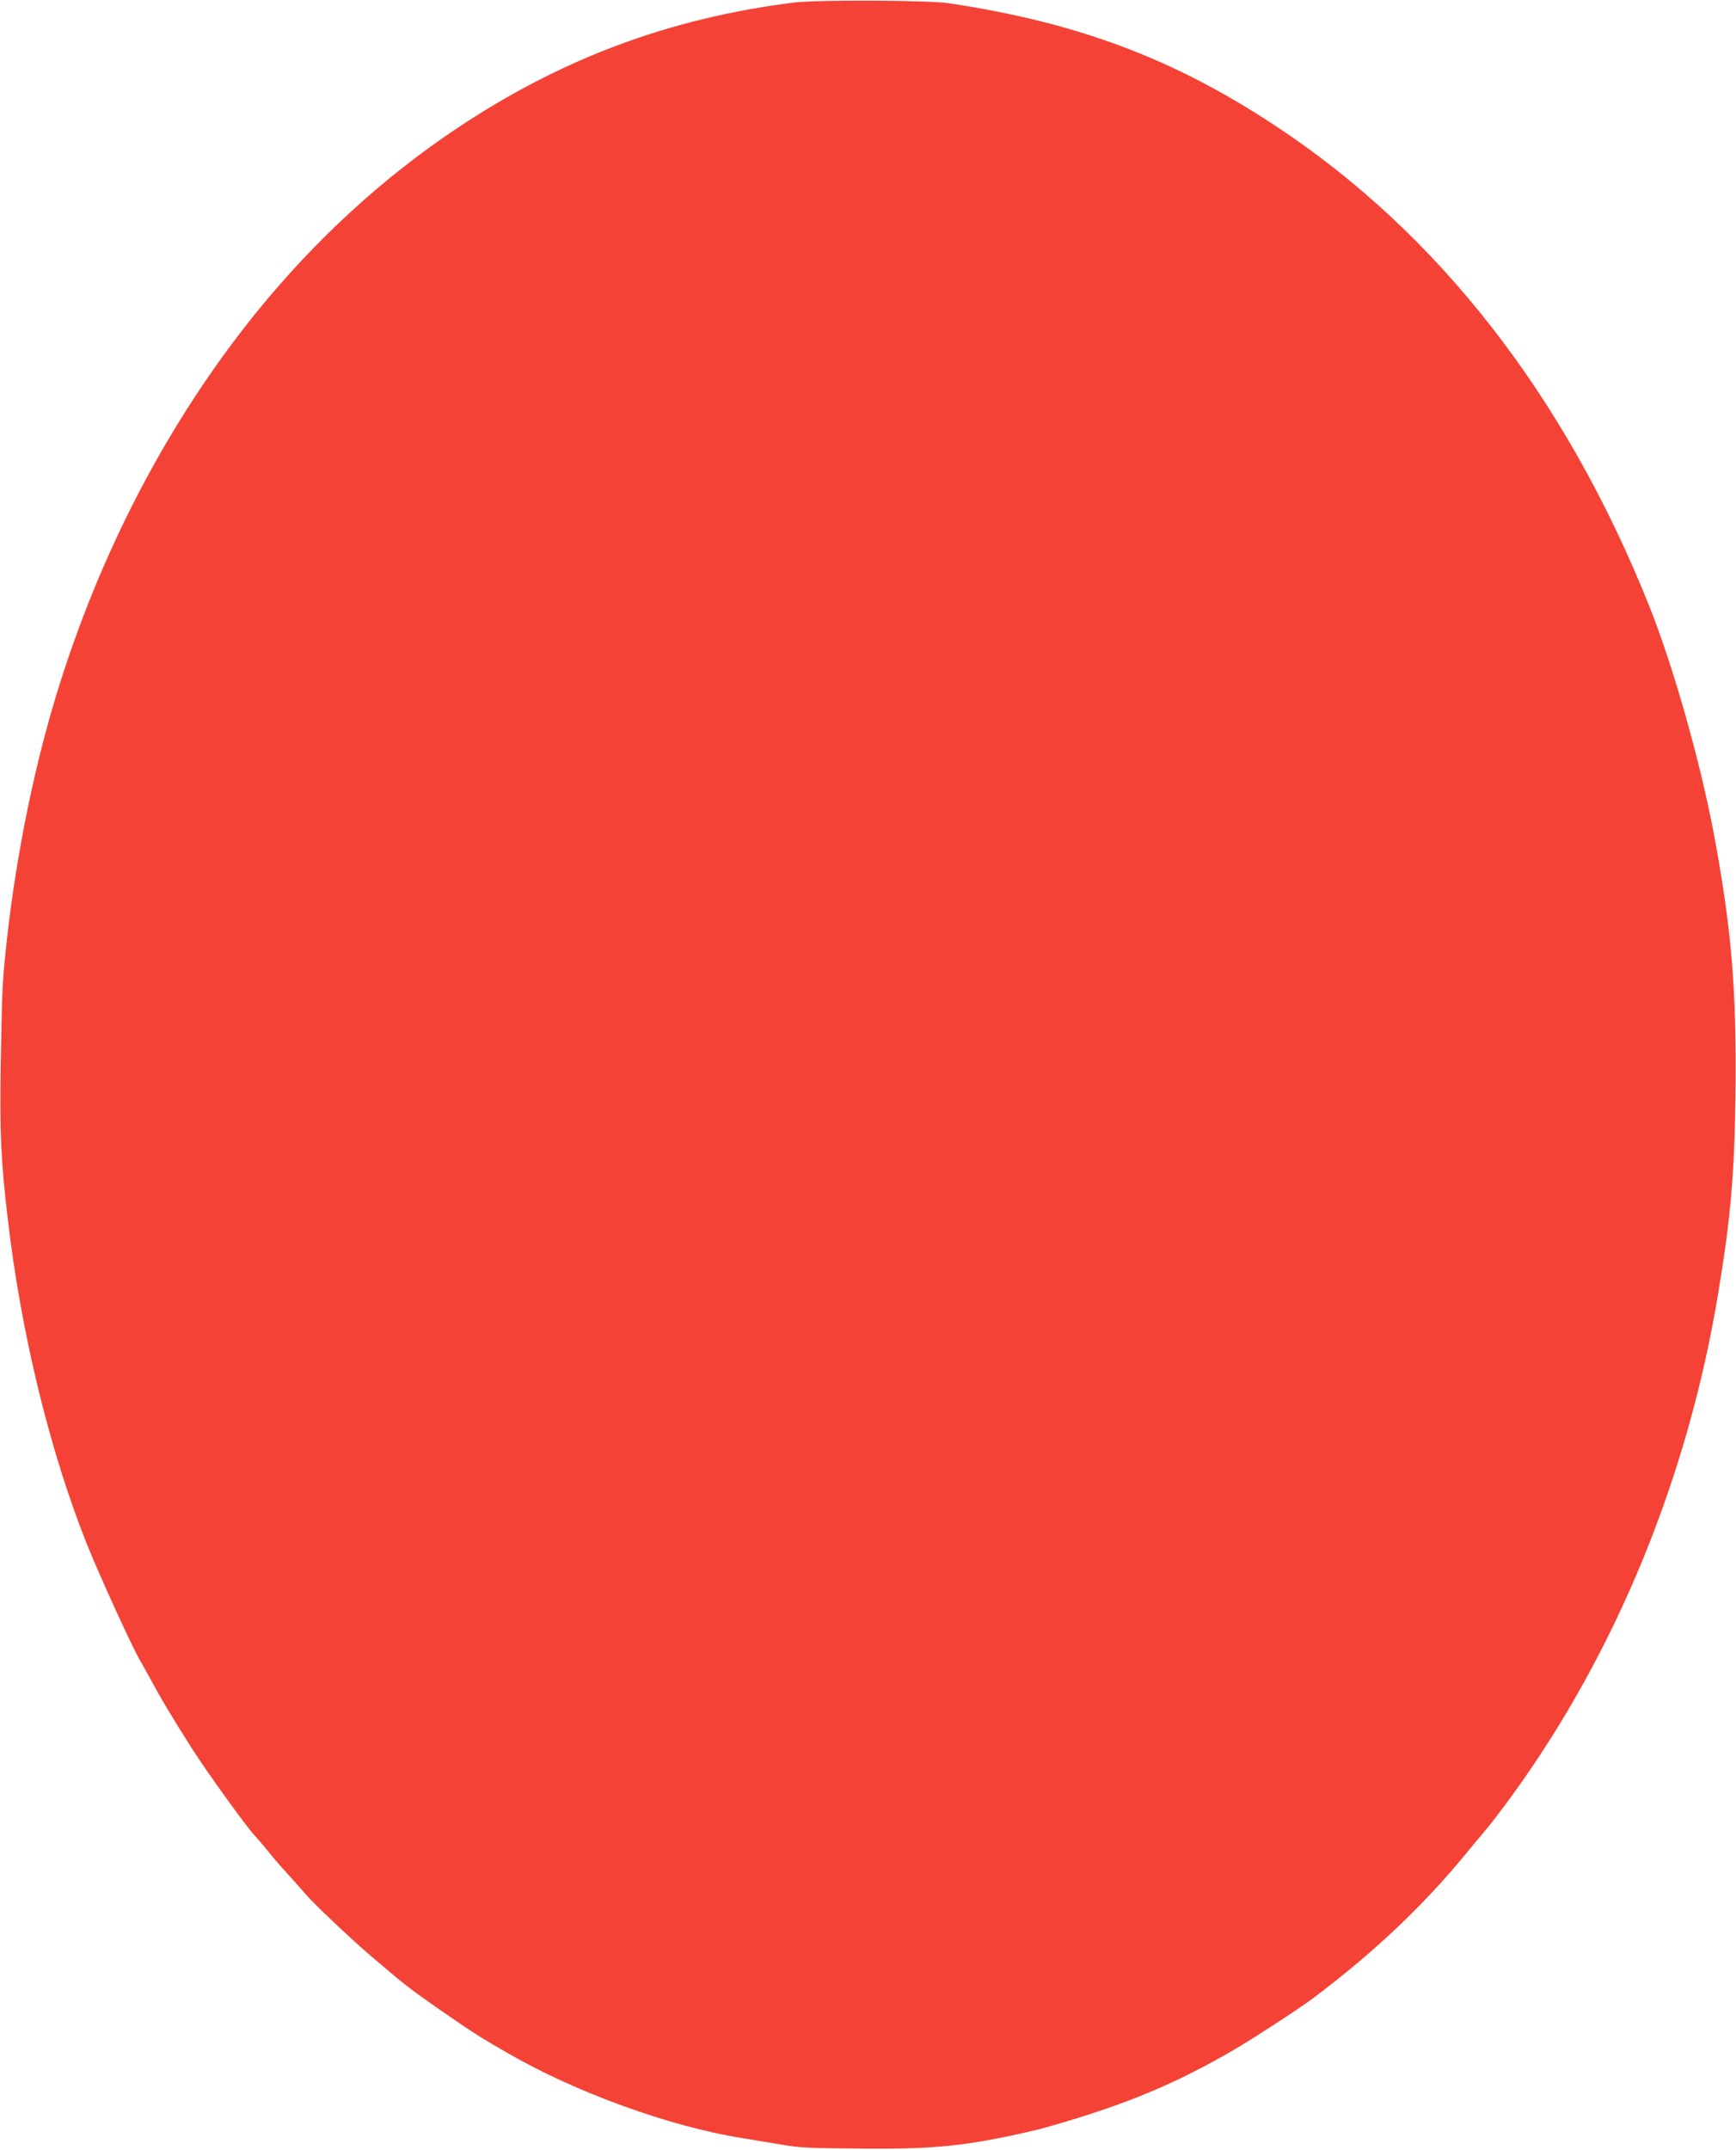 <?xml version="1.0" standalone="no"?>
<!DOCTYPE svg PUBLIC "-//W3C//DTD SVG 20010904//EN"
 "http://www.w3.org/TR/2001/REC-SVG-20010904/DTD/svg10.dtd">
<svg version="1.0" xmlns="http://www.w3.org/2000/svg"
 width="1034pt" height="1280pt" viewBox="0 0 1034 1280"
 preserveAspectRatio="xMidYMid meet">
<g transform="translate(0,1280) scale(0.1,-0.1)"
fill="#f44336" stroke="none">
<path d="M4730 12785 c-742 -93 -1387 -334 -2010 -750 -443 -296 -846 -666
-1197 -1100 -525 -650 -933 -1433 -1192 -2287 -143 -474 -251 -1029 -302
-1558 -15 -154 -17 -203 -25 -645 -6 -389 2 -564 42 -900 79 -682 251 -1387
472 -1940 74 -184 275 -625 319 -696 12 -21 37 -66 56 -100 58 -110 147 -258
248 -416 100 -156 332 -477 378 -524 14 -15 49 -55 76 -89 28 -35 77 -93 111
-129 33 -36 87 -97 119 -134 47 -54 244 -241 369 -350 23 -19 114 -97 162
-137 80 -67 186 -144 369 -268 113 -77 146 -98 301 -187 400 -232 965 -437
1394 -505 74 -12 178 -29 230 -38 111 -20 154 -22 515 -25 397 -3 592 17 950
98 53 12 82 19 155 40 439 126 735 250 1080 451 109 63 393 248 470 306 362
272 657 551 912 862 36 44 82 99 101 121 38 44 111 139 169 219 621 853 1051
1898 1232 2996 75 452 98 720 103 1193 7 608 -23 976 -128 1537 -80 430 -243
1005 -387 1365 -499 1246 -1256 2218 -2227 2857 -606 400 -1178 614 -1945 729
-121 18 -782 21 -920 4z"/>
</g>
</svg>
